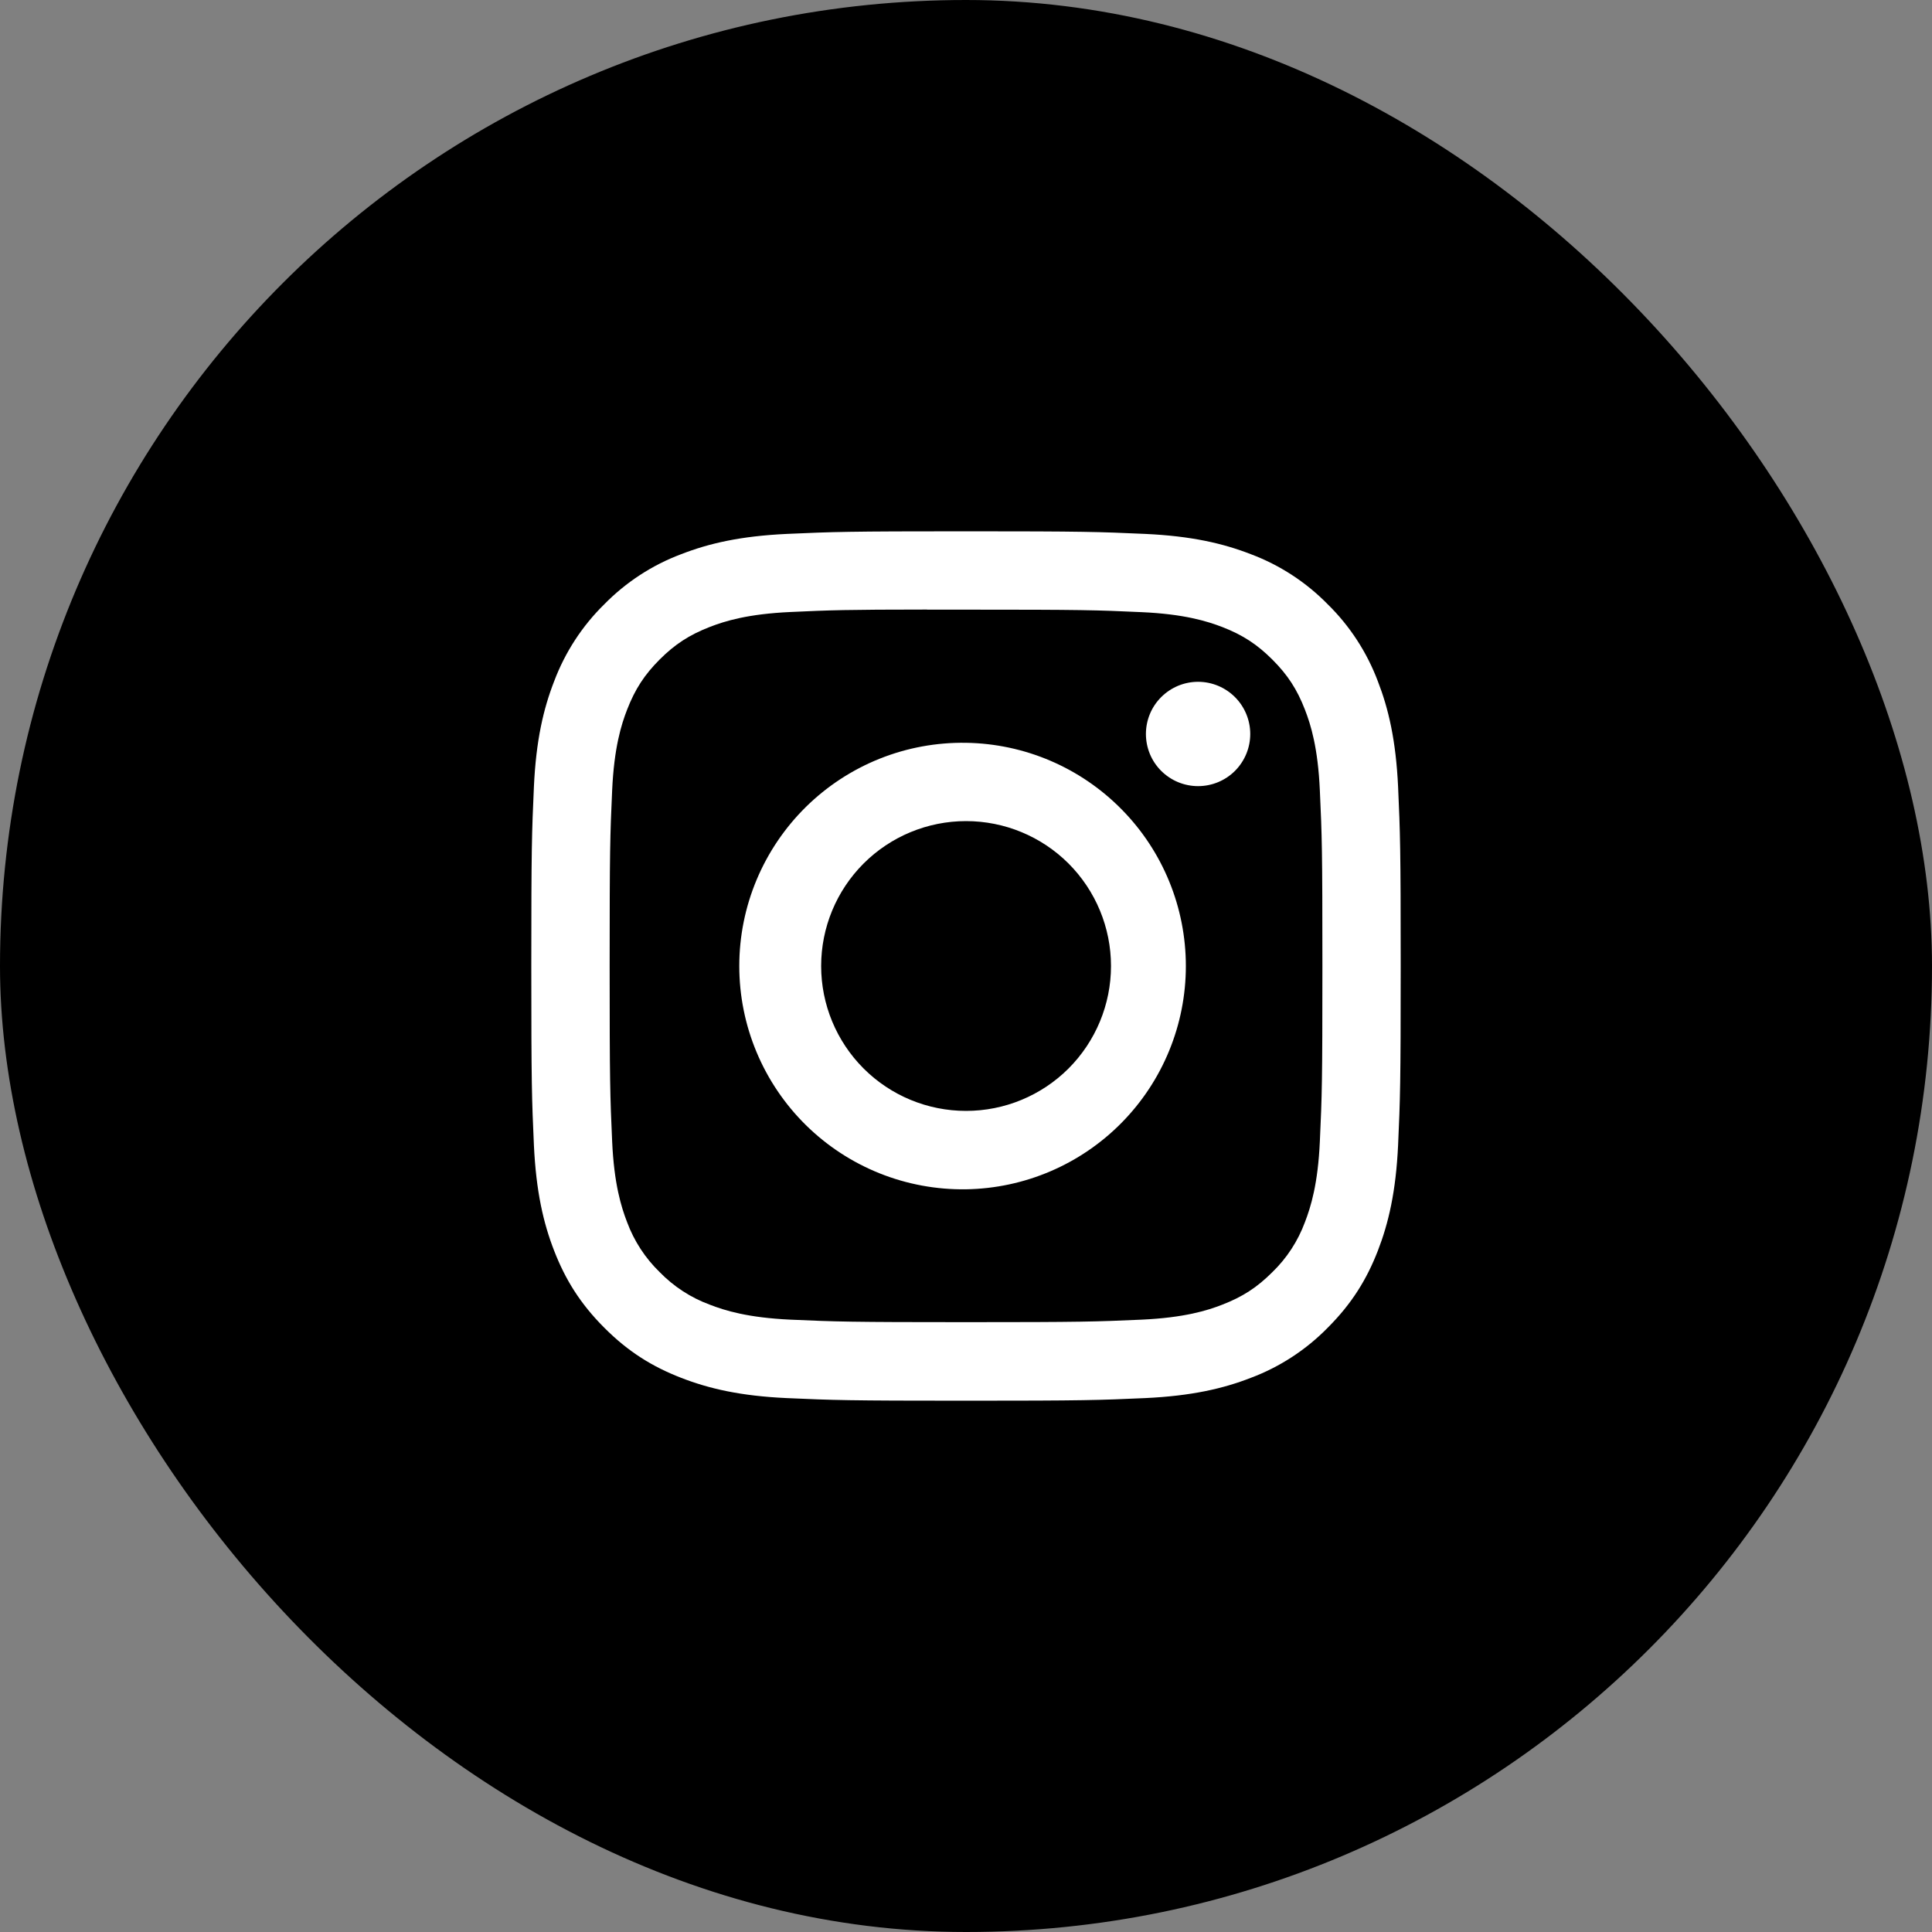 <?xml version="1.0" encoding="UTF-8"?> <svg xmlns="http://www.w3.org/2000/svg" width="40" height="40" viewBox="0 0 40 40" fill="none"><rect x="0" y="0" width="40" height="40" fill="#808080" stroke="none"/> <rect width="40" height="40" rx="20" fill="url(#paint0_linear_23526_570)" style=""></rect> <path d="M20 11C17.558 11 17.25 11.011 16.291 11.054C15.331 11.099 14.678 11.25 14.105 11.473C13.504 11.698 12.96 12.053 12.511 12.511C12.053 12.96 11.699 13.505 11.473 14.105C11.25 14.677 11.098 15.331 11.054 16.288C11.011 17.249 11 17.555 11 20.001C11 22.445 11.011 22.751 11.054 23.71C11.099 24.669 11.25 25.322 11.473 25.895C11.703 26.487 12.01 26.988 12.511 27.489C13.01 27.99 13.512 28.298 14.104 28.527C14.678 28.75 15.33 28.902 16.289 28.946C17.249 28.989 17.555 29 20 29C22.445 29 22.75 28.989 23.71 28.946C24.668 28.901 25.323 28.75 25.896 28.527C26.496 28.302 27.04 27.947 27.489 27.489C27.99 26.988 28.297 26.487 28.527 25.895C28.749 25.322 28.901 24.669 28.946 23.71C28.989 22.751 29 22.445 29 20C29 17.555 28.989 17.249 28.946 16.289C28.901 15.331 28.749 14.677 28.527 14.105C28.301 13.505 27.947 12.96 27.489 12.511C27.04 12.053 26.496 11.698 25.895 11.473C25.321 11.25 24.666 11.098 23.709 11.054C22.748 11.011 22.444 11 19.998 11H20.001H20ZM19.193 12.622H20.001C22.404 12.622 22.689 12.63 23.637 12.674C24.515 12.713 24.992 12.861 25.309 12.983C25.729 13.146 26.029 13.342 26.344 13.657C26.659 13.972 26.854 14.271 27.017 14.692C27.14 15.008 27.287 15.485 27.326 16.363C27.37 17.311 27.379 17.596 27.379 19.998C27.379 22.4 27.37 22.685 27.326 23.634C27.287 24.511 27.139 24.987 27.017 25.304C26.872 25.695 26.642 26.049 26.343 26.338C26.028 26.653 25.729 26.848 25.308 27.011C24.993 27.135 24.516 27.281 23.637 27.322C22.689 27.364 22.404 27.374 20.001 27.374C17.598 27.374 17.312 27.364 16.364 27.322C15.486 27.281 15.011 27.135 14.693 27.011C14.302 26.867 13.949 26.637 13.658 26.338C13.359 26.048 13.128 25.694 12.983 25.303C12.861 24.987 12.713 24.51 12.674 23.633C12.631 22.684 12.622 22.4 12.622 19.995C12.622 17.593 12.631 17.309 12.674 16.361C12.714 15.483 12.861 15.006 12.985 14.689C13.148 14.269 13.343 13.969 13.658 13.654C13.973 13.339 14.273 13.144 14.693 12.981C15.011 12.857 15.486 12.711 16.364 12.671C17.194 12.632 17.516 12.621 19.193 12.62V12.622ZM24.805 14.116C24.663 14.116 24.523 14.144 24.392 14.198C24.261 14.253 24.142 14.332 24.041 14.433C23.941 14.533 23.861 14.652 23.807 14.783C23.753 14.914 23.725 15.054 23.725 15.196C23.725 15.338 23.753 15.479 23.807 15.61C23.861 15.741 23.941 15.86 24.041 15.96C24.142 16.06 24.261 16.14 24.392 16.194C24.523 16.248 24.663 16.276 24.805 16.276C25.091 16.276 25.366 16.163 25.569 15.96C25.771 15.757 25.885 15.483 25.885 15.196C25.885 14.91 25.771 14.635 25.569 14.433C25.366 14.23 25.091 14.116 24.805 14.116ZM20.001 15.379C19.388 15.369 18.779 15.481 18.21 15.709C17.641 15.937 17.123 16.276 16.686 16.706C16.249 17.137 15.902 17.649 15.665 18.215C15.428 18.78 15.306 19.387 15.306 20.001C15.306 20.614 15.428 21.221 15.665 21.786C15.902 22.352 16.249 22.864 16.686 23.295C17.123 23.725 17.641 24.064 18.21 24.292C18.779 24.52 19.388 24.632 20.001 24.623C21.215 24.604 22.372 24.108 23.223 23.244C24.075 22.379 24.552 21.214 24.552 20.001C24.552 18.787 24.075 17.622 23.223 16.758C22.372 15.893 21.215 15.397 20.001 15.379ZM20.001 17C20.797 17 21.56 17.316 22.123 17.878C22.685 18.441 23.002 19.204 23.002 20C23.002 20.796 22.685 21.559 22.123 22.122C21.56 22.684 20.797 23 20.001 23C19.205 23 18.442 22.684 17.88 22.122C17.317 21.559 17.001 20.796 17.001 20C17.001 19.204 17.317 18.441 17.88 17.878C18.442 17.316 19.205 17 20.001 17Z" fill="white" style="fill:white;fill:white;fill-opacity:1;"></path> <defs> <linearGradient id="paint0_linear_23526_570" x1="0.633" y1="-1.94122e-06" x2="62.282" y2="21.86" gradientUnits="userSpaceOnUse"> <stop stop-color="#35A8E0" style="stop-color:#35A8E0;stop-color:color(display-p3 0.208 0.659 0.878);stop-opacity:1;"></stop> <stop offset="1" stop-color="#17253F" style="stop-color:#17253F;stop-color:color(display-p3 0.09 0.145 0.247);stop-opacity:1;"></stop> </linearGradient> </defs> </svg> 